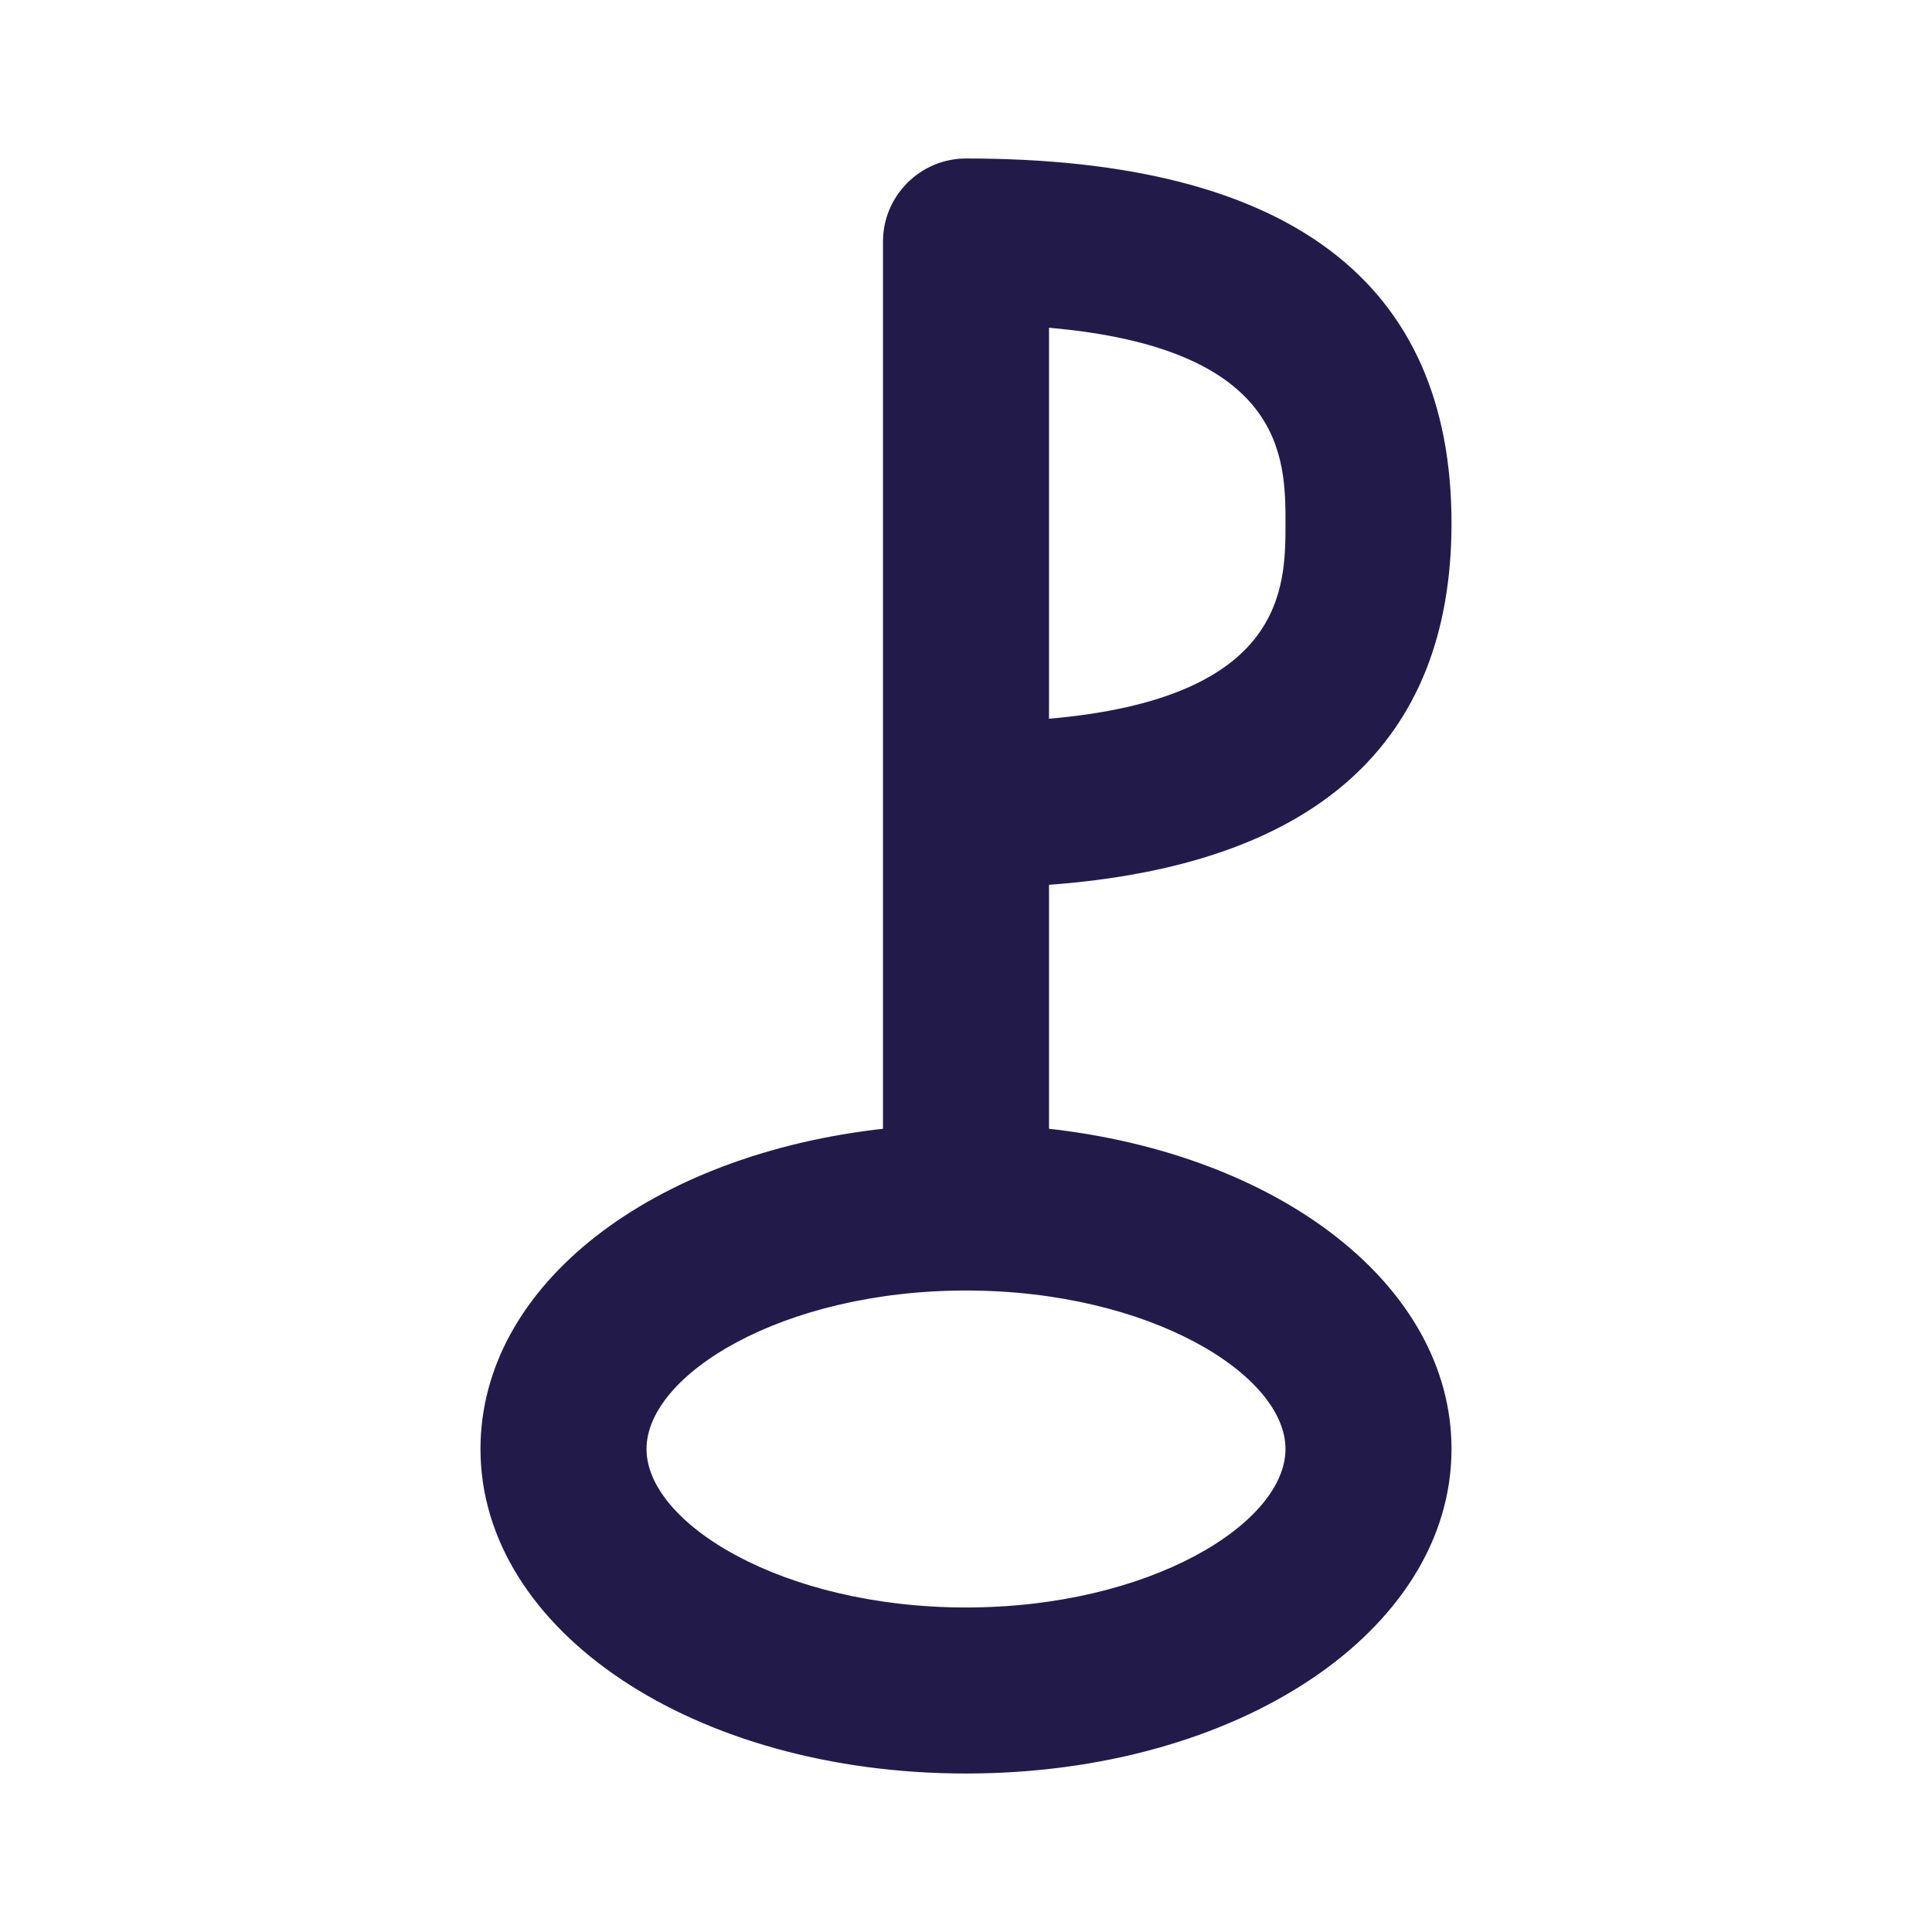 <svg fill="#221B4A" stroke="#221B4A" stroke-width=".5" xmlns="http://www.w3.org/2000/svg" viewBox="0 0 192 192">
  <title>Pholus</title>
  <path d="M104 112.4V87.7c26.5-1.9 40-13.9 40-35.7 0-23.9-16.1-36-48-36-4.4 0-8 3.6-8 8v88.4c-23 2.5-40 15.4-40 31.6 0 17.9 21.1 32 48 32s48-14.1 48-32c0-16.1-17-29.1-40-31.6zM128 52c0 6.4 0 17.7-24 19.7V32.3c24 2 24 13.3 24 19.7zM96 160c-18.3 0-32-8.4-32-16s13.7-16 32-16 32 8.4 32 16-13.7 16-32 16z"/>
</svg>
